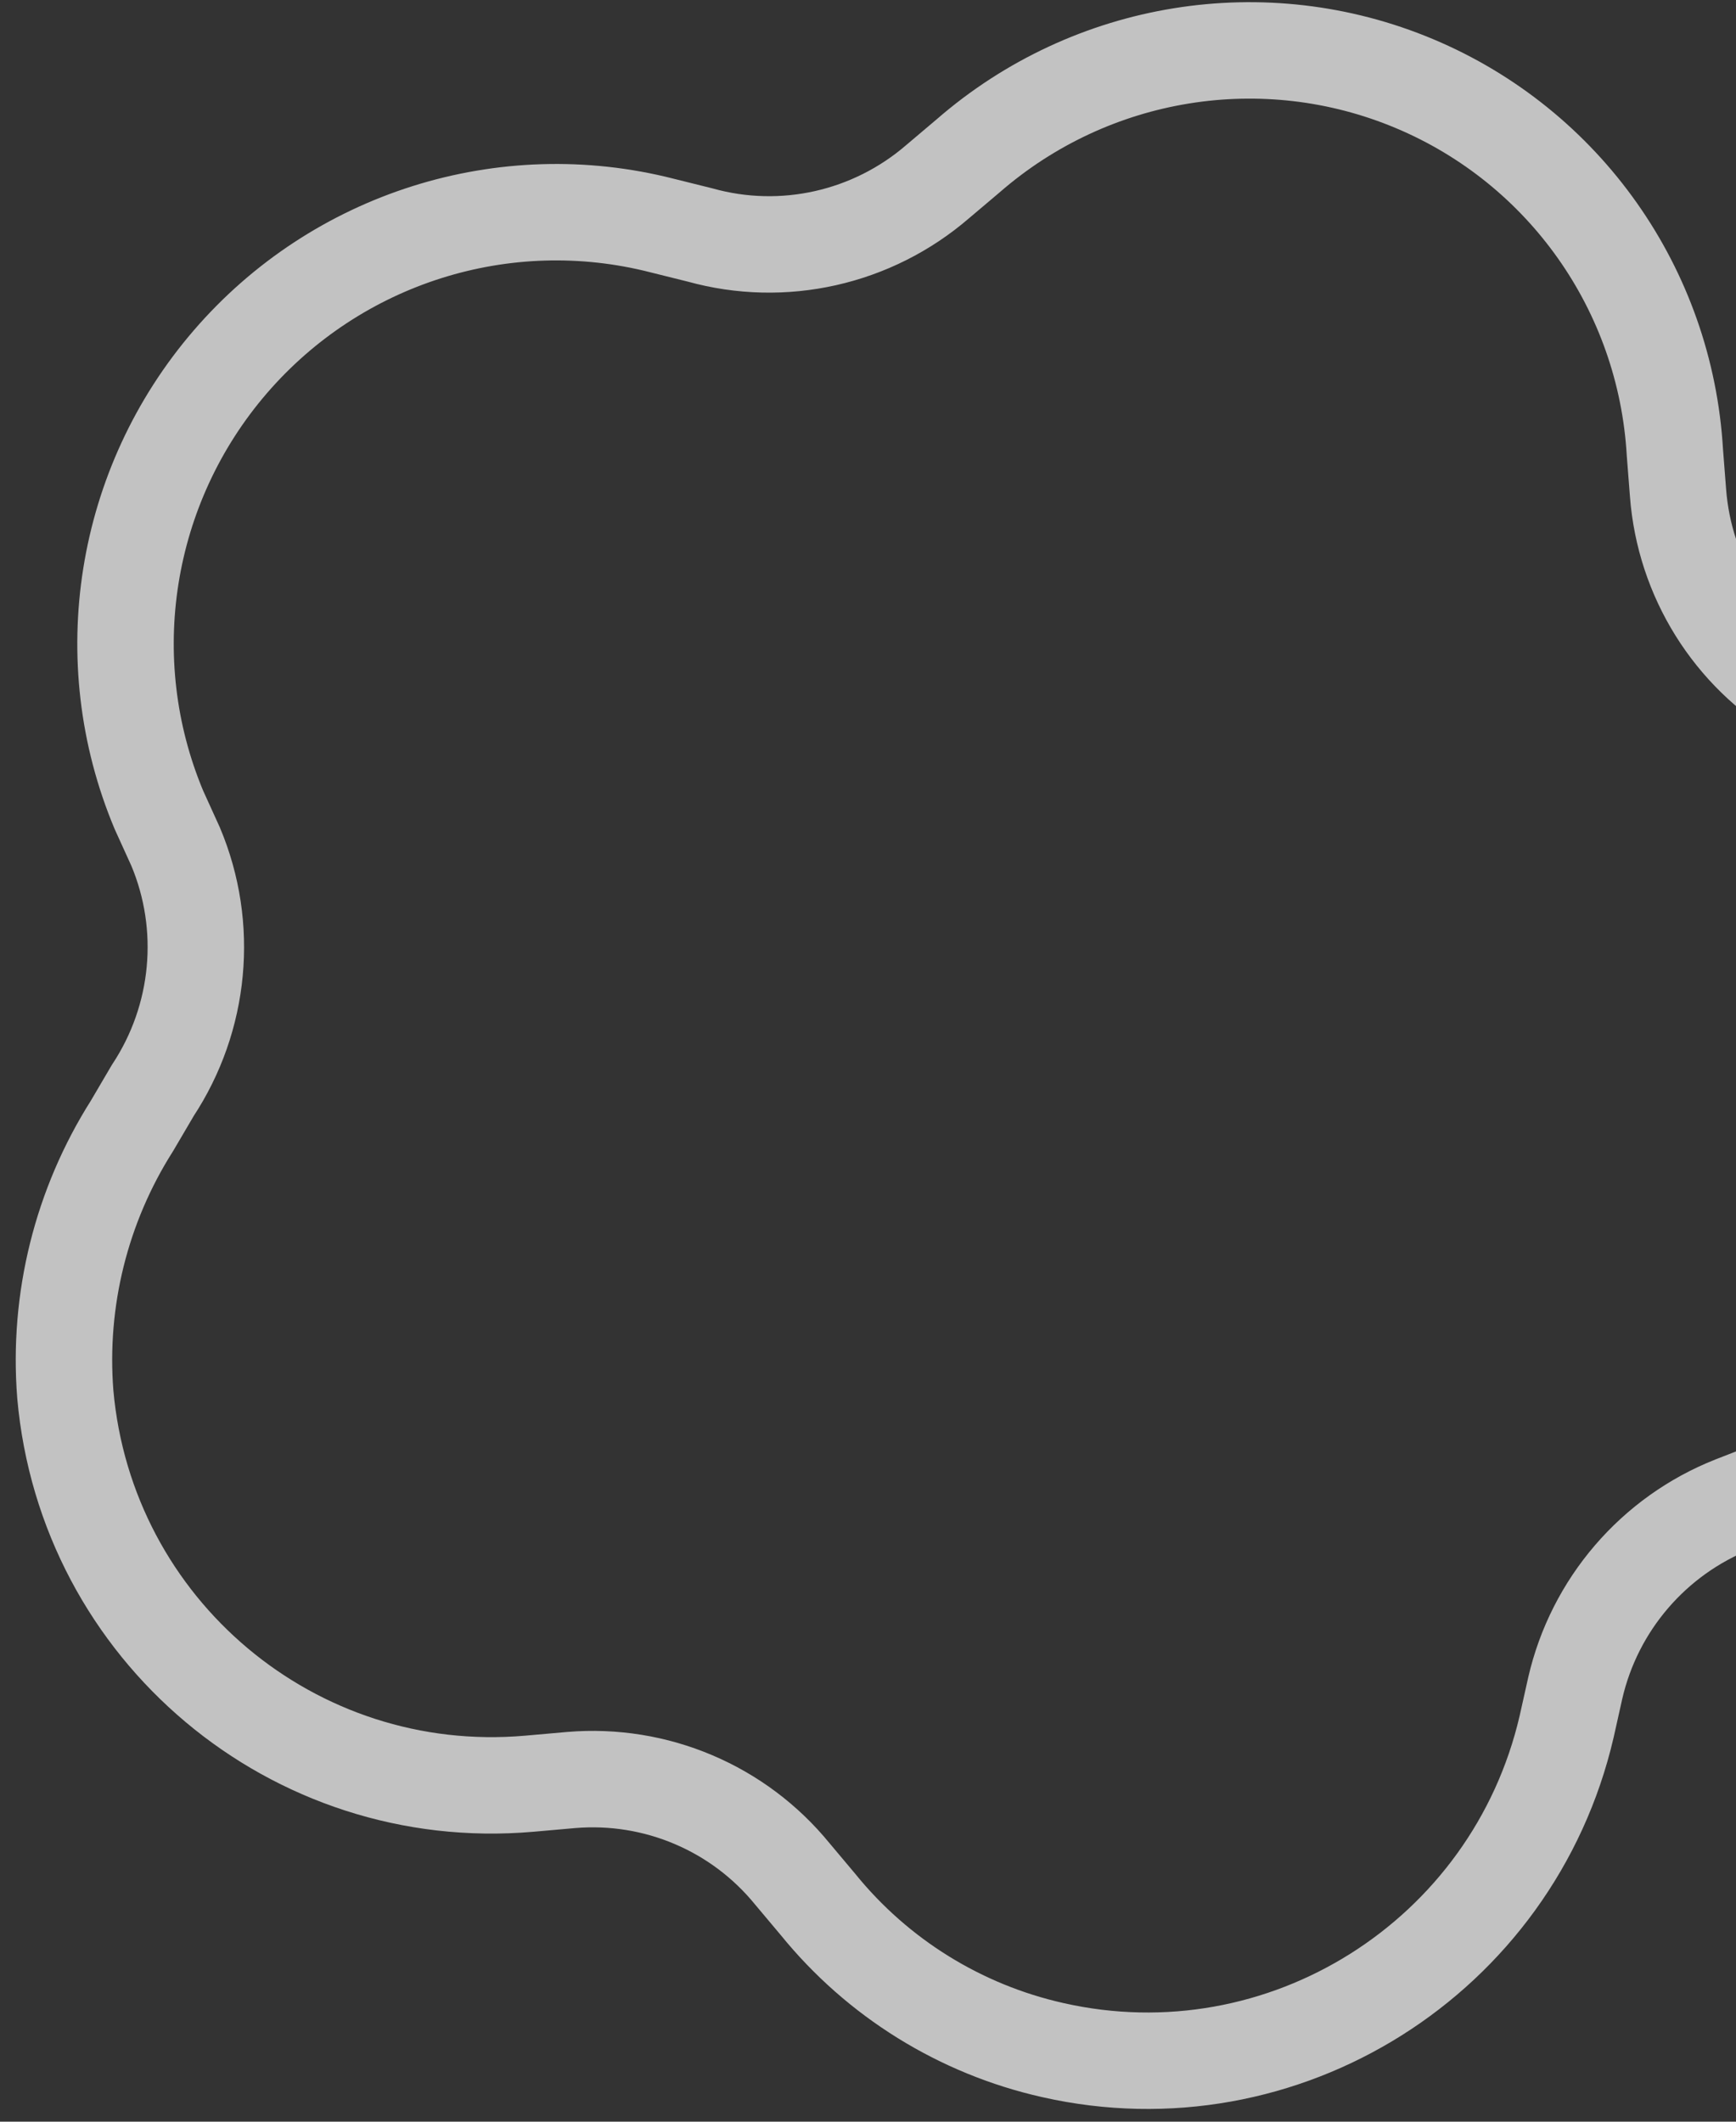 <svg width="90" height="110" viewBox="0 0 90 110" fill="none" xmlns="http://www.w3.org/2000/svg">
<rect x="0" y="0" width="90" height="110" fill="#333333" stroke="none"/>
<path opacity="0.7" d="M102.812 67.796C100.294 72.069 96.431 75.385 91.832 77.22L89.853 77.991C85.726 79.623 82.662 83.19 81.666 87.52L81.218 89.525C78.434 101.498 66.519 108.994 54.576 106.287C49.787 105.21 45.504 102.553 42.411 98.741L41.083 97.16C38.299 93.739 34.007 91.916 29.607 92.286L27.436 92.478C15.214 93.544 4.467 84.52 3.385 72.281C3.002 67.398 4.215 62.516 6.842 58.372L7.919 56.538C10.399 52.779 10.845 48.035 9.105 43.896L8.236 41.985C4.969 34.186 6.404 25.188 11.937 18.763C17.471 12.339 26.148 9.6 34.328 11.694L36.298 12.184C40.598 13.382 45.221 12.343 48.613 9.415L50.195 8.077C56.586 2.52 65.555 1.07 73.332 4.336C81.108 7.602 86.341 15.017 86.832 23.462L86.995 25.559C87.33 29.938 89.781 33.868 93.558 36.084L95.335 37.127C100.401 40.173 104.038 45.122 105.441 50.879C106.844 56.635 105.898 62.724 102.812 67.796Z" stroke="white" stroke-width="5" stroke-linecap="round"/>
</svg>
